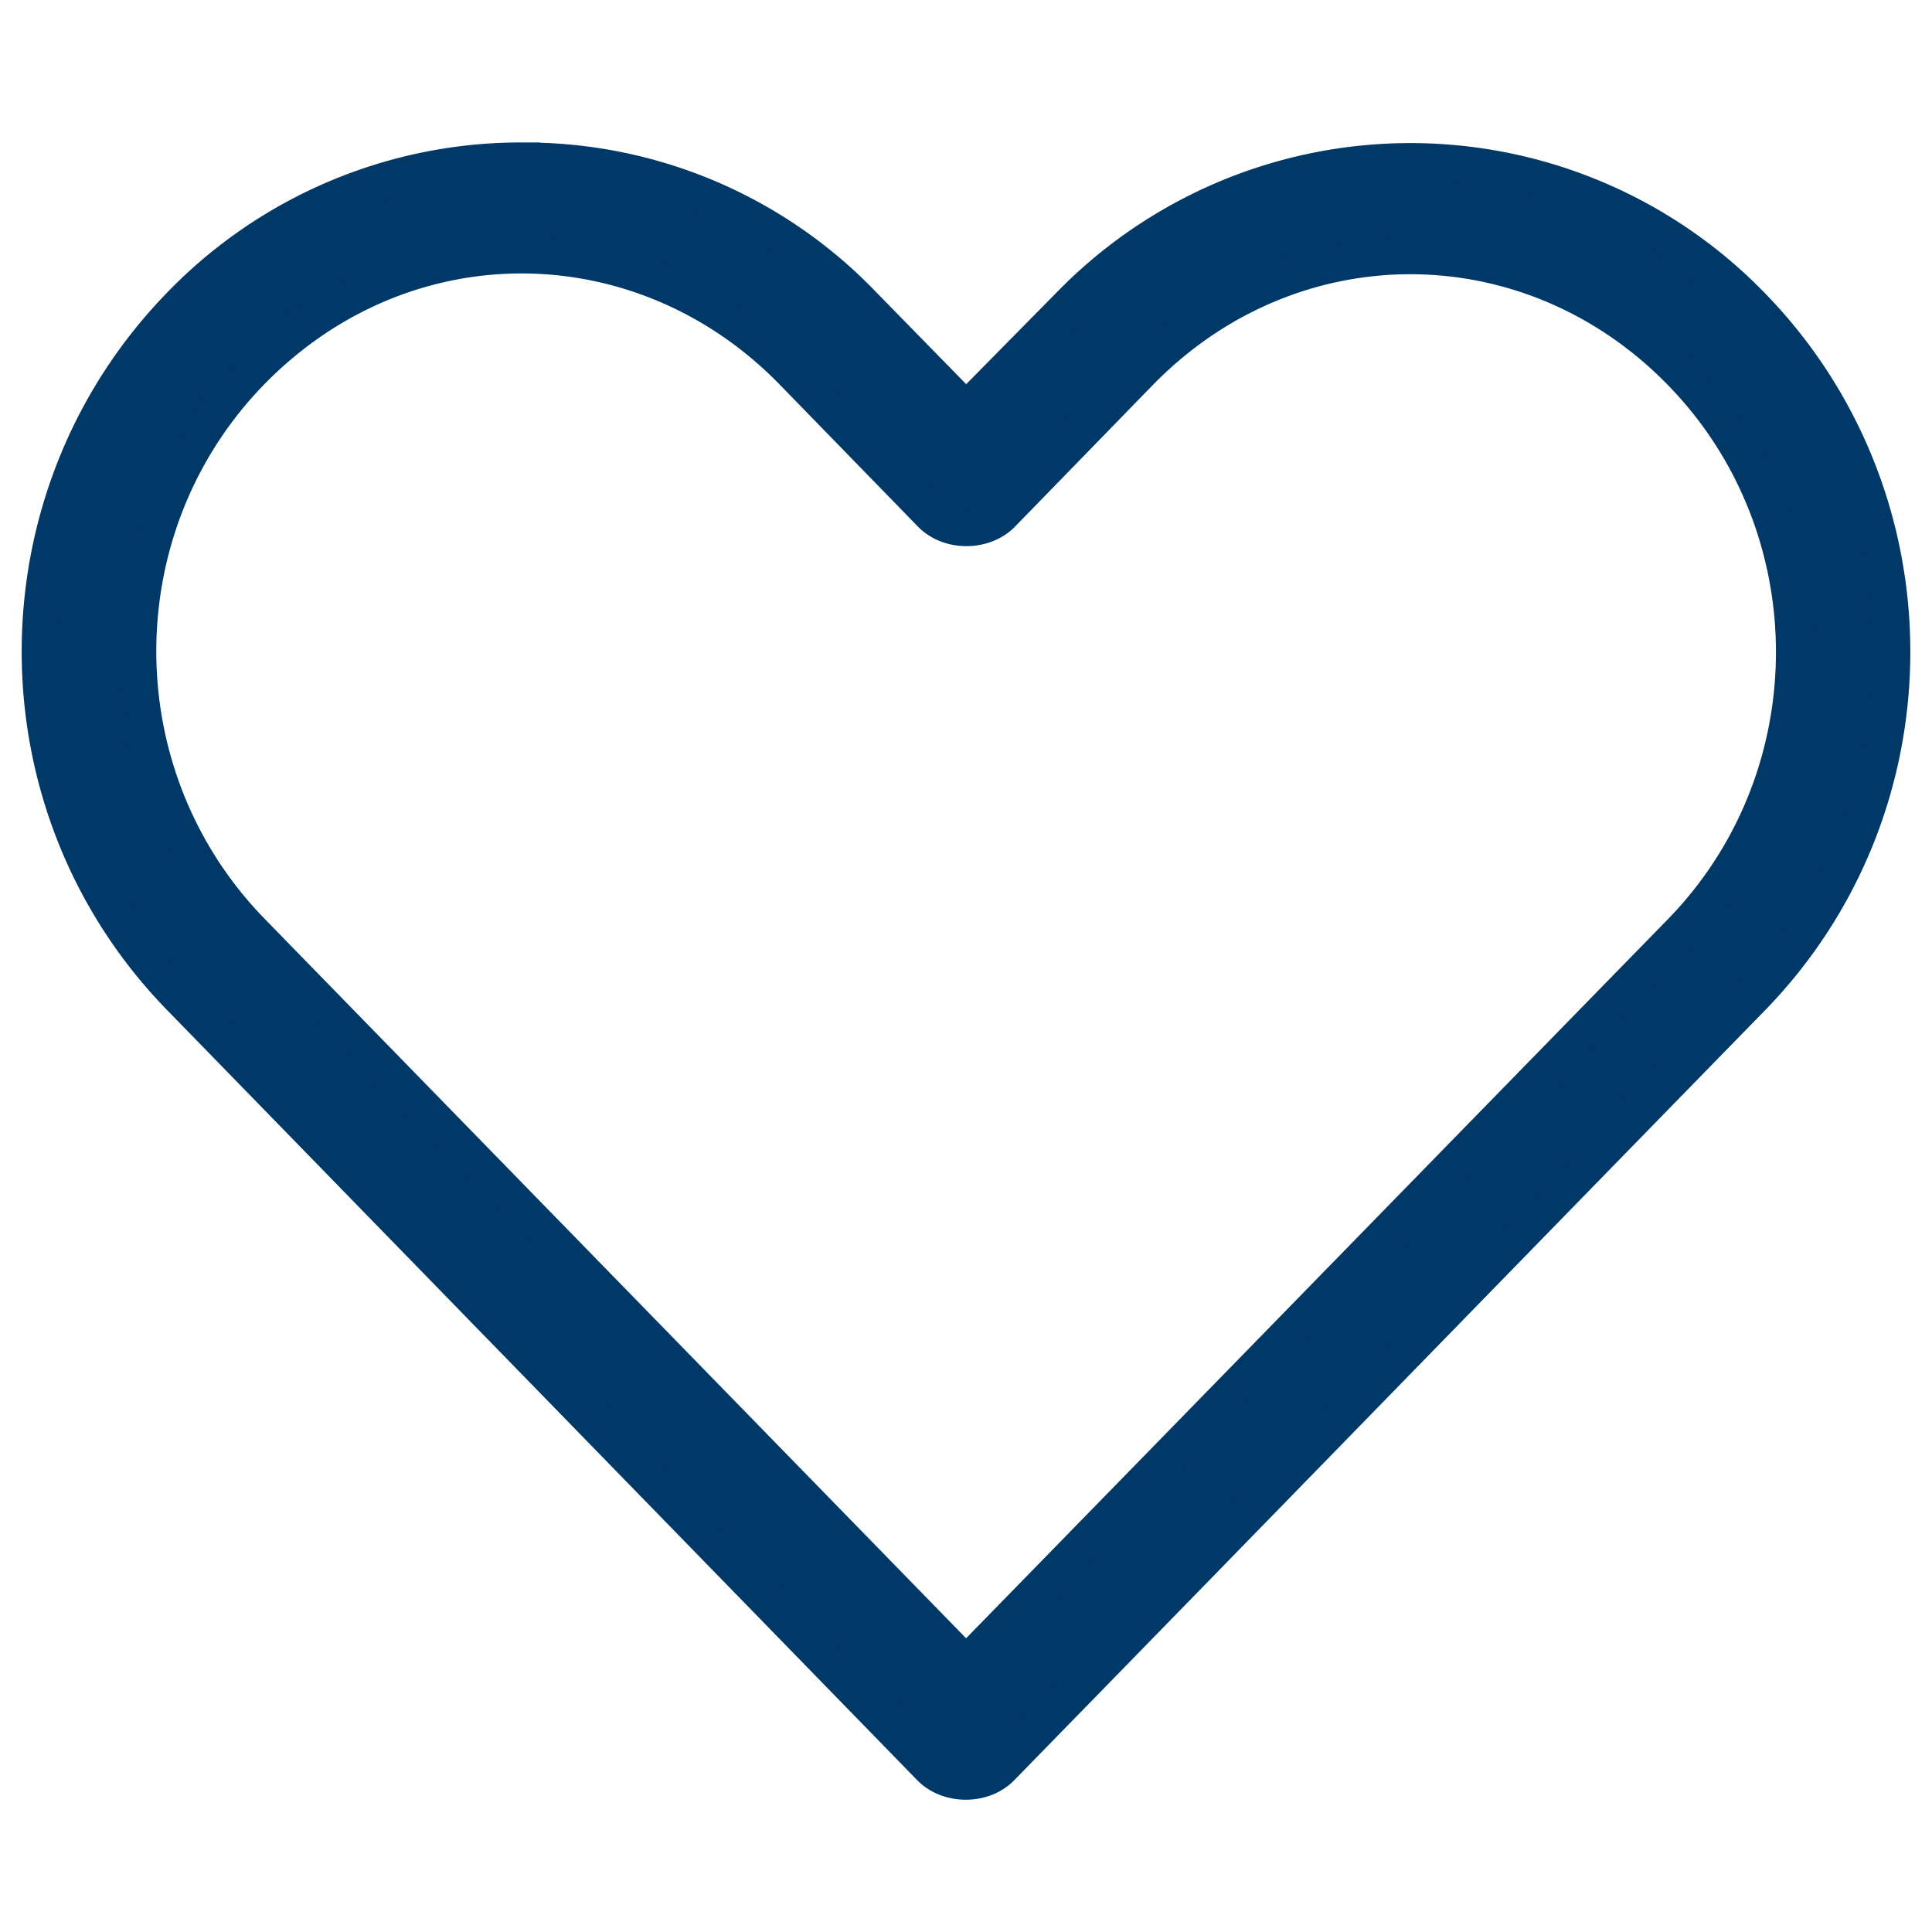 <svg width="26" height="26" viewBox="0 0 26 26" xmlns="http://www.w3.org/2000/svg">
    <path d="M7.018 2.167a6.37 6.37 0 0 0-4.58 1.935c-2.523 2.584-2.53 6.731-.01 9.317L12.52 23.78c.245.253.71.253.953 0 3.367-3.449 6.726-6.901 10.093-10.35 2.523-2.584 2.523-6.733 0-9.317a6.394 6.394 0 0 0-9.17 0l-1.394 1.414-1.393-1.424a6.292 6.292 0 0 0-4.591-1.935zm0 1.263c1.311 0 2.63.522 3.648 1.565L12.53 6.91c.244.253.708.253.953 0l1.854-1.905c2.037-2.086 5.249-2.086 7.286 0 2.036 2.086 2.036 5.455 0 7.542-3.207 3.284-6.415 6.574-9.622 9.858L3.38 12.537c-2.035-2.09-2.036-5.456 0-7.542C4.4 3.952 5.707 3.43 7.018 3.43z" fill="#003867" fill-rule="nonzero" stroke="#003867" stroke-width=".5"/>
</svg>
